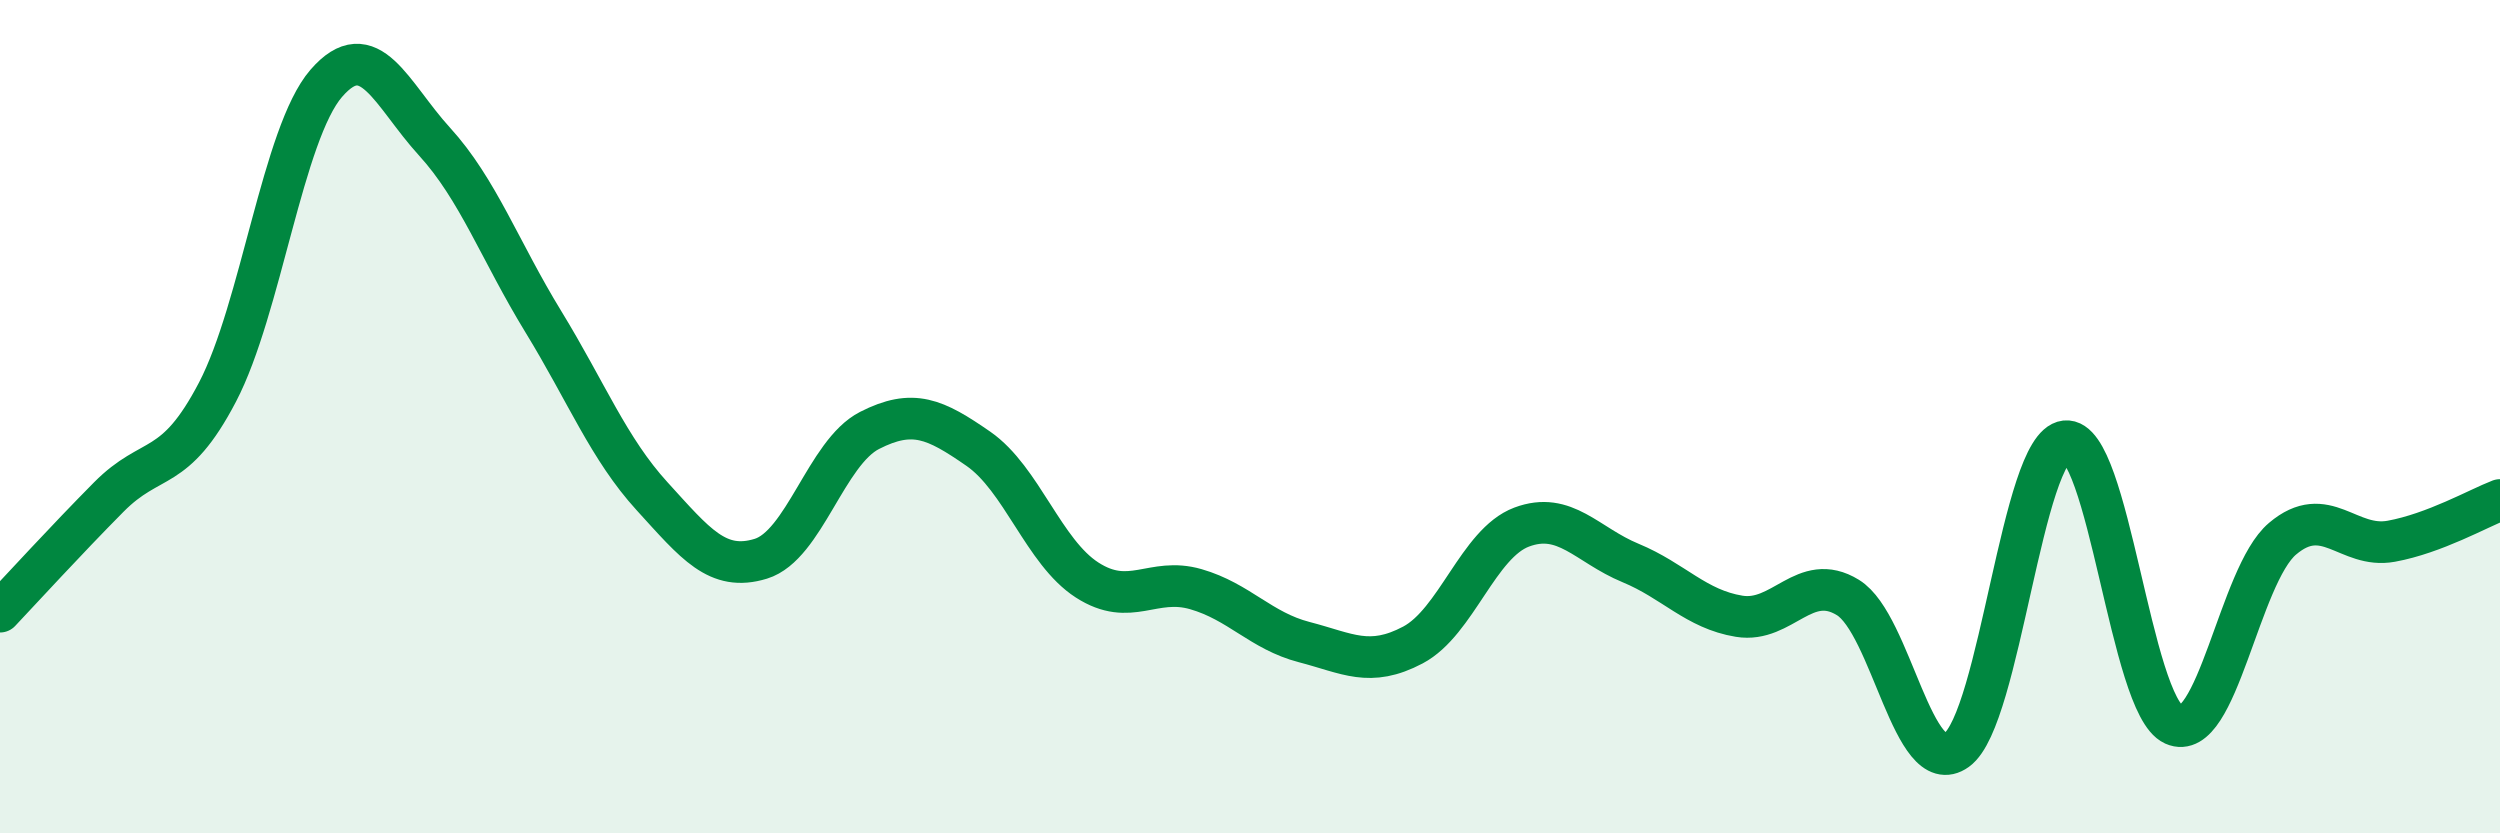 
    <svg width="60" height="20" viewBox="0 0 60 20" xmlns="http://www.w3.org/2000/svg">
      <path
        d="M 0,14.68 C 0.52,14.13 1.57,12.98 2.61,11.93 C 3.65,10.88 4.18,11.4 5.22,9.41 C 6.26,7.42 6.79,3.2 7.83,2 C 8.87,0.8 9.39,2.26 10.43,3.4 C 11.47,4.54 12,6.02 13.04,7.72 C 14.08,9.42 14.61,10.77 15.65,11.91 C 16.69,13.05 17.22,13.73 18.26,13.41 C 19.3,13.09 19.83,10.86 20.87,10.33 C 21.91,9.8 22.44,10.05 23.48,10.77 C 24.52,11.49 25.05,13.25 26.09,13.92 C 27.13,14.59 27.66,13.84 28.7,14.14 C 29.74,14.44 30.26,15.14 31.3,15.41 C 32.34,15.68 32.87,16.03 33.91,15.48 C 34.95,14.93 35.48,13.04 36.52,12.65 C 37.56,12.26 38.09,13.08 39.13,13.51 C 40.17,13.94 40.7,14.62 41.74,14.79 C 42.78,14.96 43.31,13.7 44.35,14.34 C 45.39,14.98 45.92,18.75 46.96,18 C 48,17.25 48.53,10.71 49.57,10.59 C 50.61,10.47 51.13,16.92 52.17,17.39 C 53.21,17.86 53.74,13.81 54.78,12.93 C 55.82,12.05 56.35,13.18 57.39,12.99 C 58.43,12.8 59.48,12.2 60,12L60 20L0 20Z"
        fill="#008740"
        opacity="0.1"
        stroke-linecap="round"
        stroke-linejoin="round"
      />
      <path
        d="M 0,14.68 C 0.52,14.13 1.57,12.98 2.61,11.93 C 3.65,10.88 4.18,11.4 5.22,9.41 C 6.26,7.42 6.79,3.2 7.83,2 C 8.87,0.8 9.39,2.26 10.43,3.4 C 11.47,4.54 12,6.02 13.04,7.72 C 14.08,9.42 14.61,10.77 15.65,11.91 C 16.69,13.05 17.22,13.73 18.26,13.41 C 19.3,13.09 19.83,10.86 20.87,10.33 C 21.91,9.8 22.44,10.05 23.48,10.77 C 24.52,11.49 25.05,13.25 26.09,13.92 C 27.13,14.59 27.66,13.84 28.7,14.14 C 29.74,14.44 30.26,15.14 31.3,15.41 C 32.34,15.68 32.87,16.03 33.91,15.48 C 34.95,14.93 35.48,13.04 36.52,12.65 C 37.56,12.26 38.09,13.08 39.13,13.51 C 40.17,13.94 40.7,14.62 41.74,14.79 C 42.78,14.96 43.31,13.7 44.35,14.34 C 45.39,14.98 45.92,18.75 46.96,18 C 48,17.25 48.53,10.71 49.57,10.59 C 50.61,10.47 51.13,16.92 52.17,17.39 C 53.21,17.86 53.74,13.81 54.78,12.93 C 55.82,12.05 56.35,13.18 57.39,12.99 C 58.43,12.8 59.48,12.2 60,12"
        stroke="#008740"
        stroke-width="1"
        fill="none"
        stroke-linecap="round"
        stroke-linejoin="round"
      />
    </svg>
  